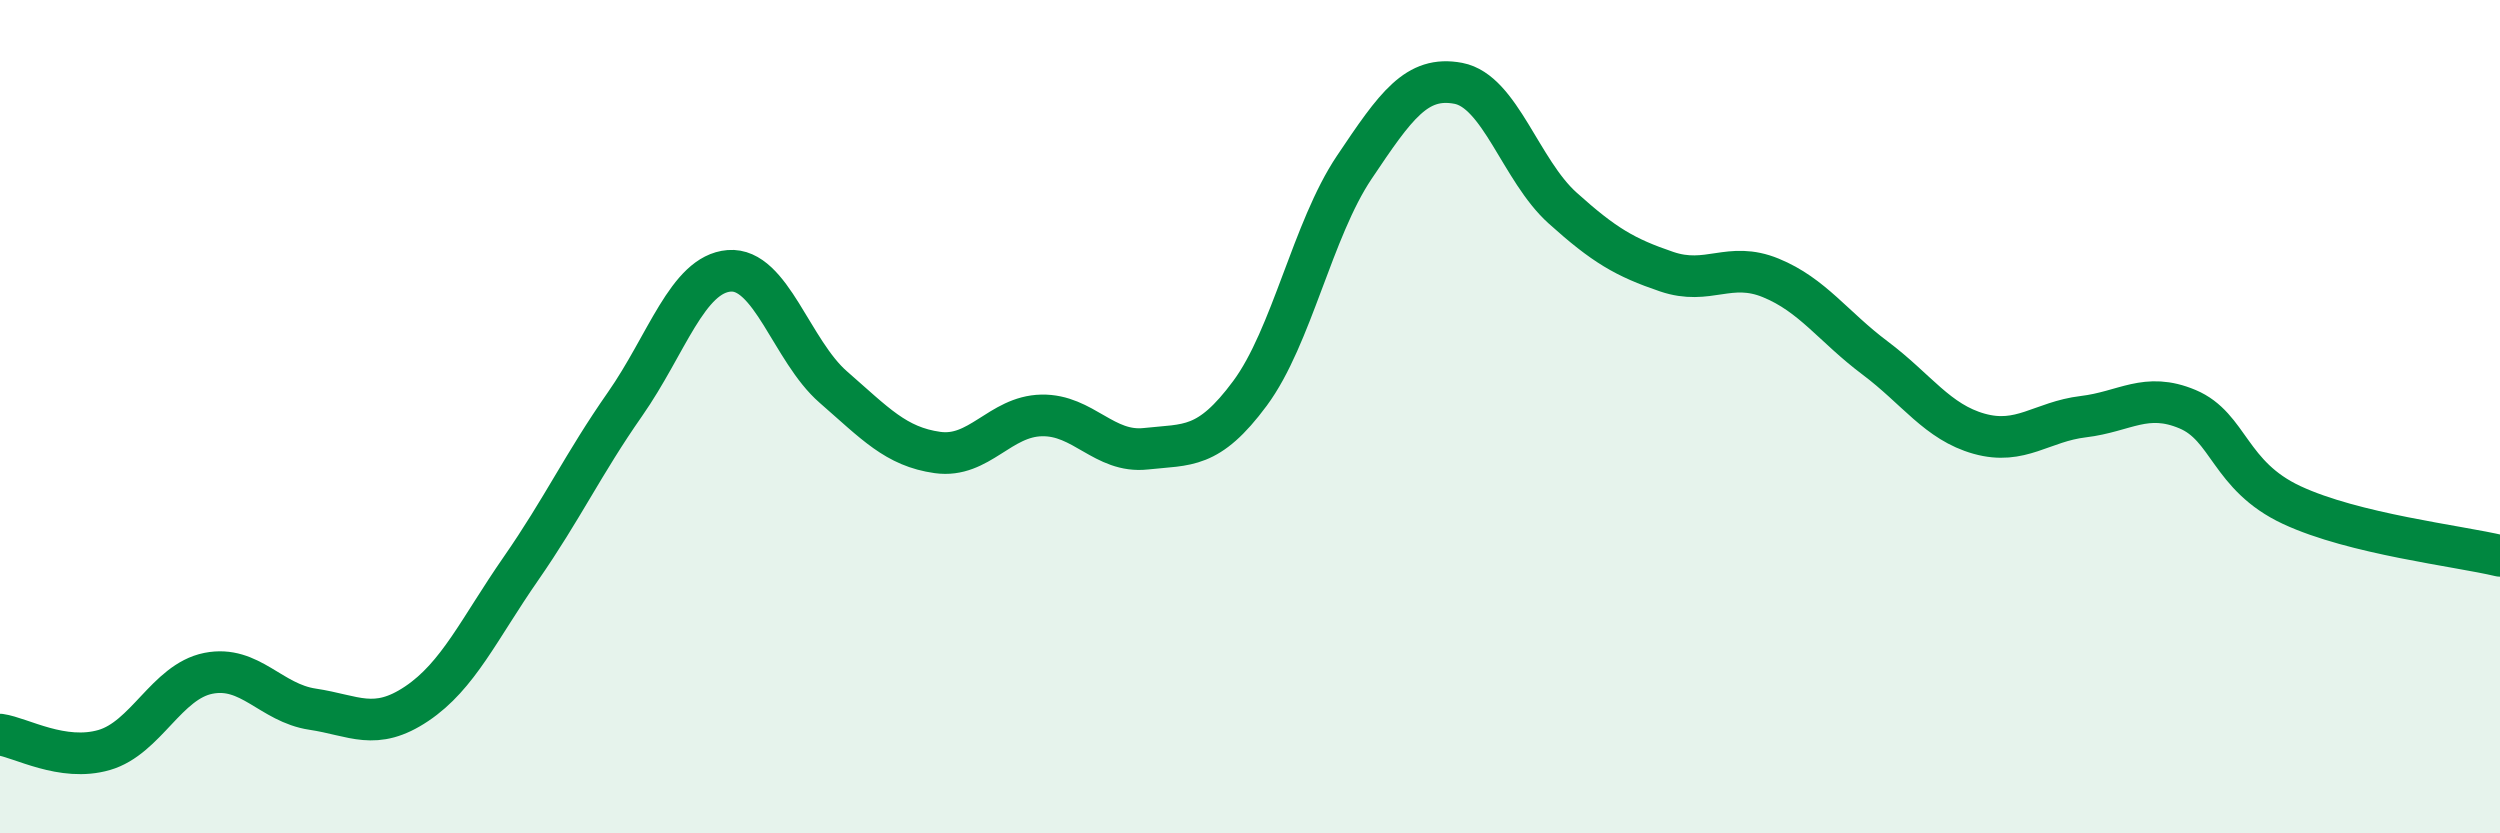 
    <svg width="60" height="20" viewBox="0 0 60 20" xmlns="http://www.w3.org/2000/svg">
      <path
        d="M 0,17.63 C 0.5,17.7 1.5,18.29 2.5,18 C 3.5,17.71 4,16.36 5,16.16 C 6,15.96 6.5,16.87 7.5,17.02 C 8.5,17.17 9,17.56 10,16.89 C 11,16.22 11.5,15.09 12.5,13.65 C 13.5,12.21 14,11.13 15,9.7 C 16,8.27 16.5,6.58 17.5,6.5 C 18.5,6.42 19,8.42 20,9.29 C 21,10.16 21.5,10.72 22.5,10.86 C 23.5,11 24,9.99 25,9.97 C 26,9.95 26.5,10.88 27.5,10.77 C 28.5,10.66 29,10.79 30,9.44 C 31,8.09 31.5,5.51 32.5,4.02 C 33.5,2.53 34,1.81 35,2 C 36,2.19 36.5,4.09 37.5,4.99 C 38.5,5.89 39,6.18 40,6.52 C 41,6.86 41.5,6.26 42.5,6.67 C 43.5,7.08 44,7.84 45,8.59 C 46,9.34 46.5,10.13 47.5,10.41 C 48.5,10.69 49,10.12 50,10 C 51,9.88 51.5,9.4 52.5,9.82 C 53.5,10.24 53.5,11.42 55,12.12 C 56.5,12.82 59,13.1 60,13.34L60 20L0 20Z"
        fill="#008740"
        opacity="0.1"
        stroke-linecap="round"
        stroke-linejoin="round"
      />
      <path
        d="M 0,17.63 C 0.5,17.7 1.5,18.29 2.5,18 C 3.5,17.71 4,16.36 5,16.16 C 6,15.96 6.5,16.87 7.5,17.02 C 8.5,17.17 9,17.56 10,16.89 C 11,16.22 11.5,15.09 12.5,13.65 C 13.5,12.21 14,11.13 15,9.7 C 16,8.27 16.5,6.58 17.5,6.5 C 18.5,6.42 19,8.42 20,9.29 C 21,10.16 21.5,10.72 22.5,10.86 C 23.5,11 24,9.99 25,9.97 C 26,9.95 26.5,10.88 27.5,10.77 C 28.5,10.66 29,10.79 30,9.44 C 31,8.09 31.5,5.51 32.5,4.02 C 33.5,2.53 34,1.81 35,2 C 36,2.19 36.5,4.09 37.5,4.99 C 38.5,5.89 39,6.18 40,6.52 C 41,6.86 41.5,6.26 42.5,6.67 C 43.5,7.08 44,7.84 45,8.59 C 46,9.34 46.5,10.13 47.5,10.41 C 48.5,10.69 49,10.12 50,10 C 51,9.88 51.5,9.4 52.5,9.82 C 53.5,10.24 53.5,11.42 55,12.12 C 56.5,12.82 59,13.1 60,13.34"
        stroke="#008740"
        stroke-width="1"
        fill="none"
        stroke-linecap="round"
        stroke-linejoin="round"
      />
    </svg>
  
